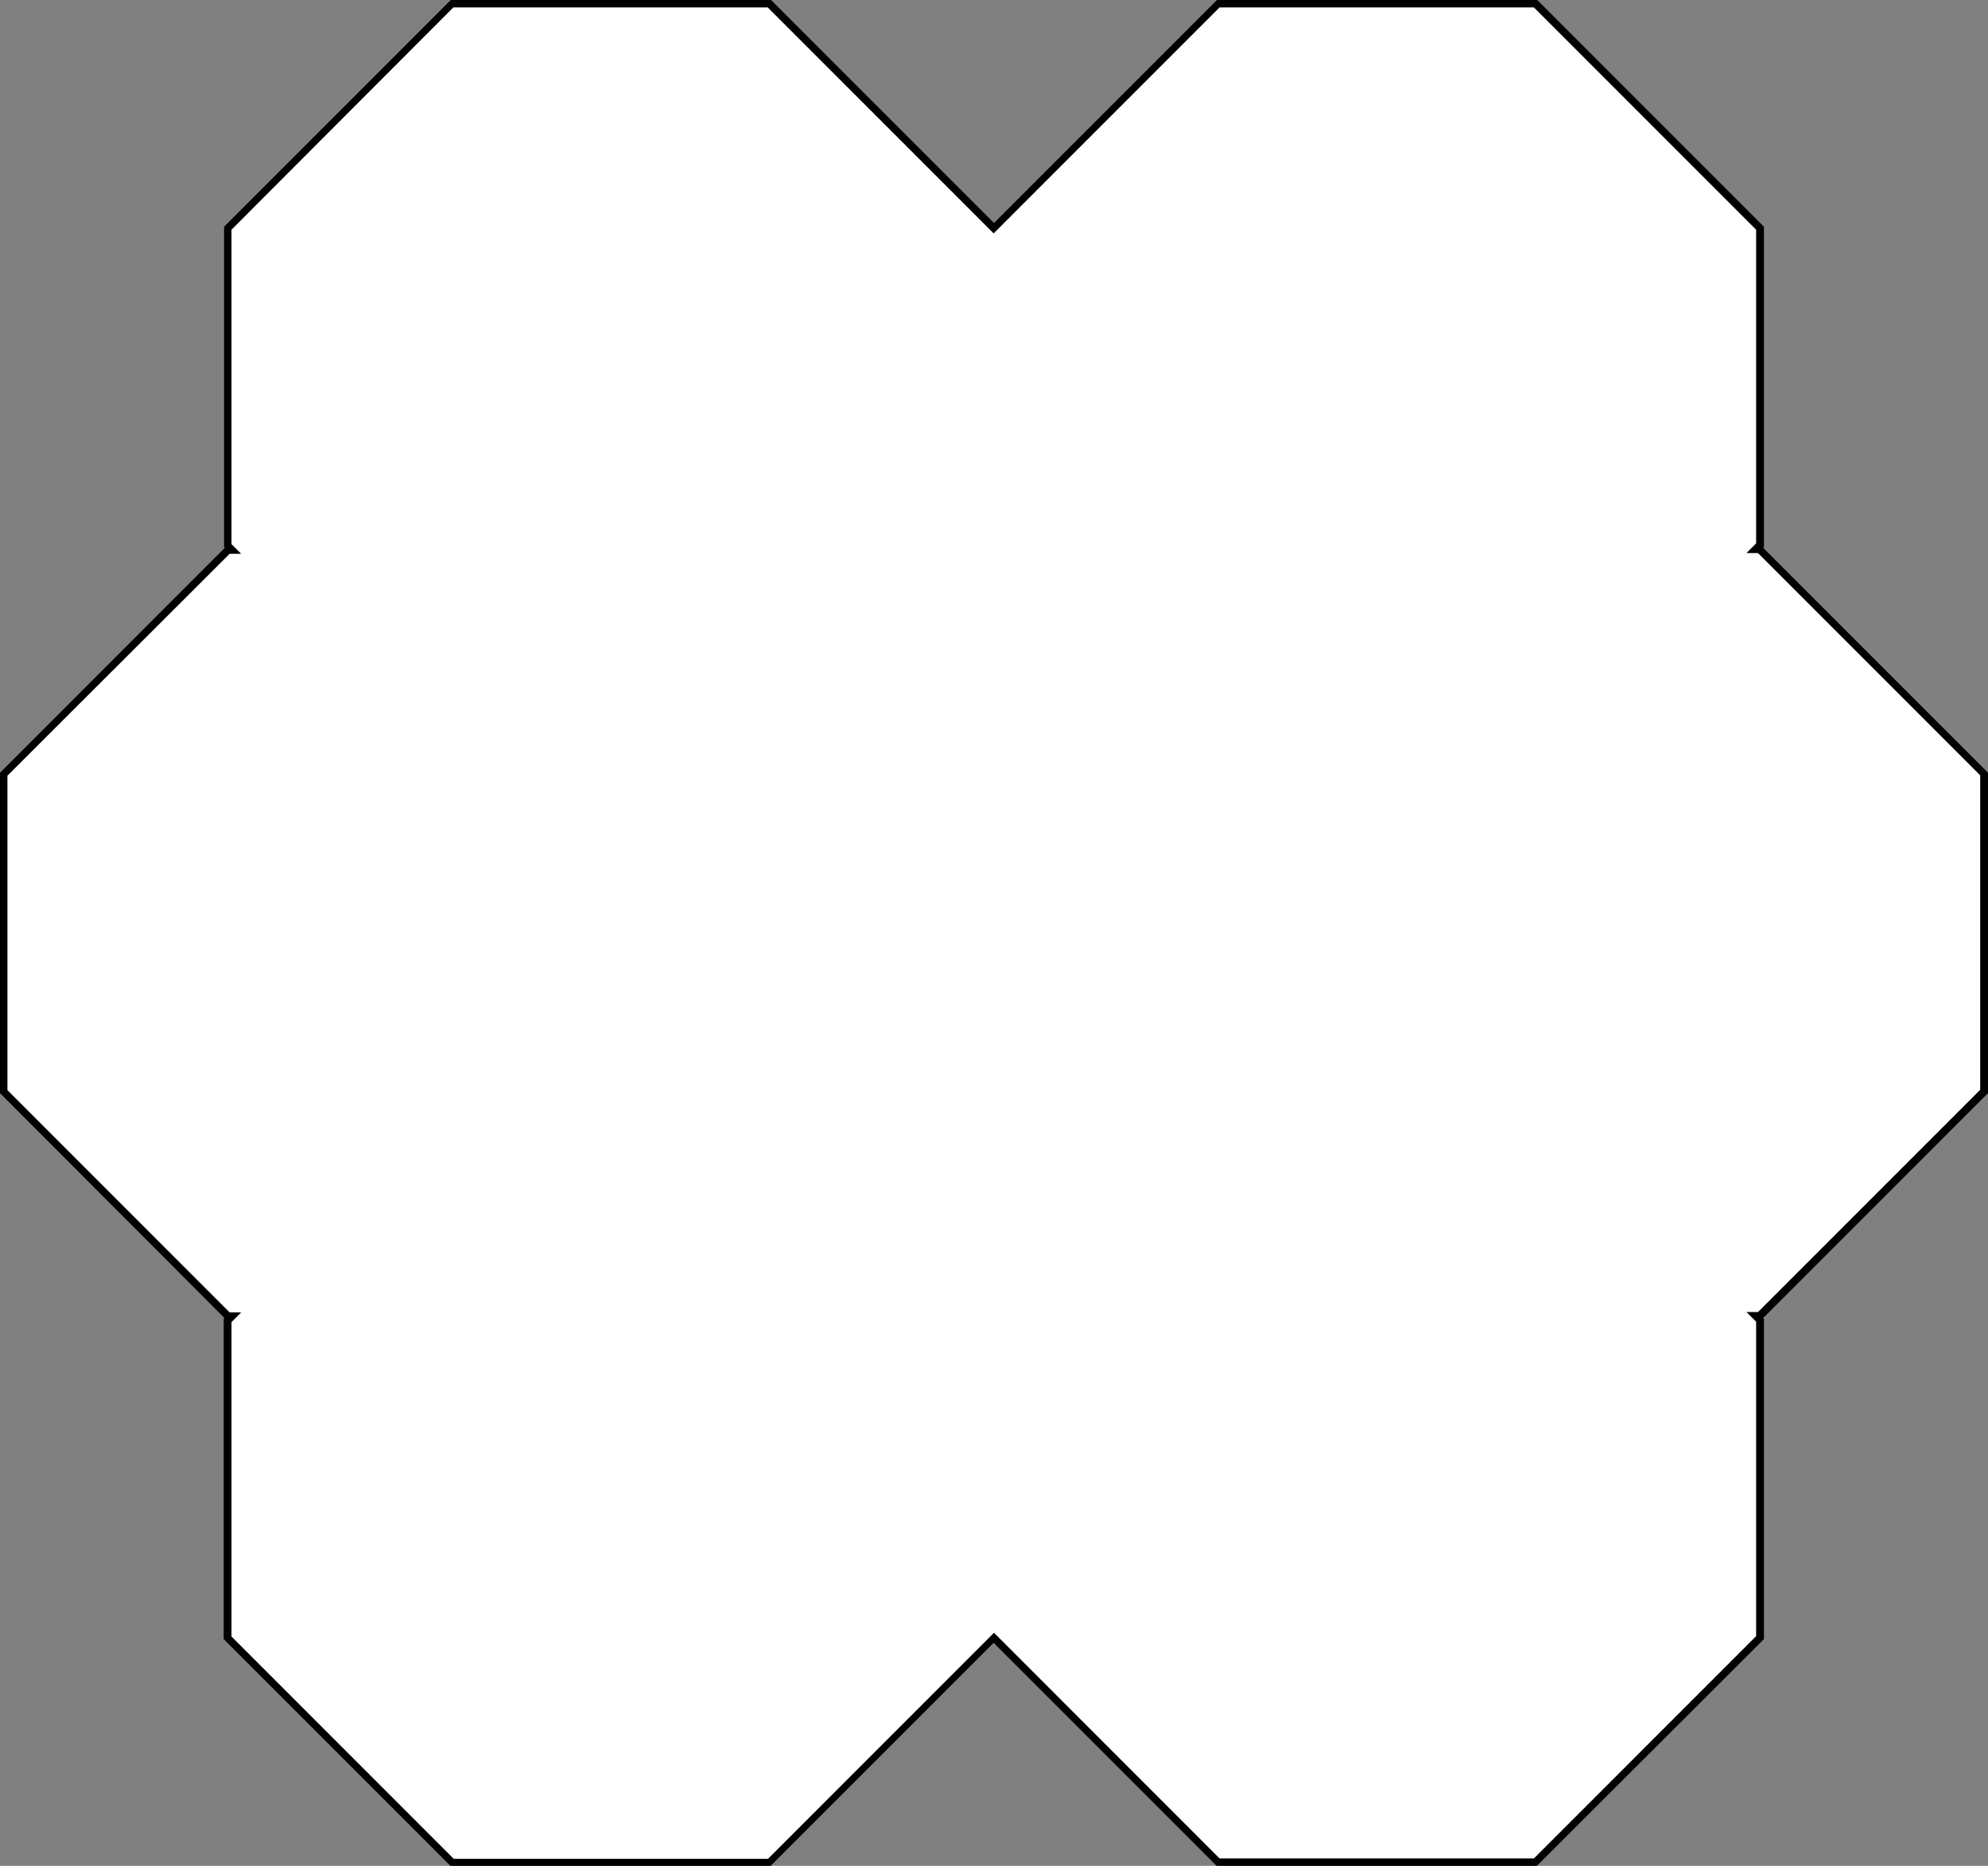 <?xml version="1.0" encoding="UTF-8" standalone="no"?><svg xmlns="http://www.w3.org/2000/svg" xmlns:xlink="http://www.w3.org/1999/xlink" fill="#000000" height="502" preserveAspectRatio="xMidYMid meet" version="1" viewBox="0.0 0.0 535.0 502.0" width="535" zoomAndPan="magnify"><rect x="0.0" y="0.0" width="535.0" height="502.0" fill="#808080" stroke="none"/><g id="change1_1"><path d="M473.5,354.1h-1.1l1.2,1.2v85.4L413.2,501h-85.4l-60.4-60.4L207,501h-85.4l-60.4-60.4v-85.4l1.2-1.2h-1.1 L1,293.7v-85.4l60.4-60.4h1.1l-1.2-1.2V61.4L121.7,1H207l60.4,60.4L327.8,1h85.4l60.4,60.4v85.4l-1.2,1.2h1.1l60.4,60.4v85.4 L473.5,354.1z" fill="#ffffff"/></g><g id="change2_1"><path d="M413.6,502h-86.2l-60-60l-60,60h-86.2l-61-61v-86.2l0.2-0.2L0,294.1v-86.2l60.5-60.5l-0.2-0.2V61l61-61h86.2 l60,60l60-60h86.2l61,61v86.2l-0.2,0.2l60.5,60.5v86.2l-60.5,60.5l0.2,0.2V441L413.6,502z M328.2,500h84.6l59.8-59.8v-84.6L470,353 h3.1l59.8-59.8v-84.6l-59.8-59.8H470l2.6-2.6V61.8L412.8,2h-84.6l-60.8,60.8L206.6,2H122L62.3,61.8v84.6l2.6,2.6h-3.1L2,208.7v84.6 l59.8,59.8h3.1l-2.6,2.6v84.6l59.8,59.8h84.6l60.8-60.8L328.2,500z" fill="#000000"/></g></svg>